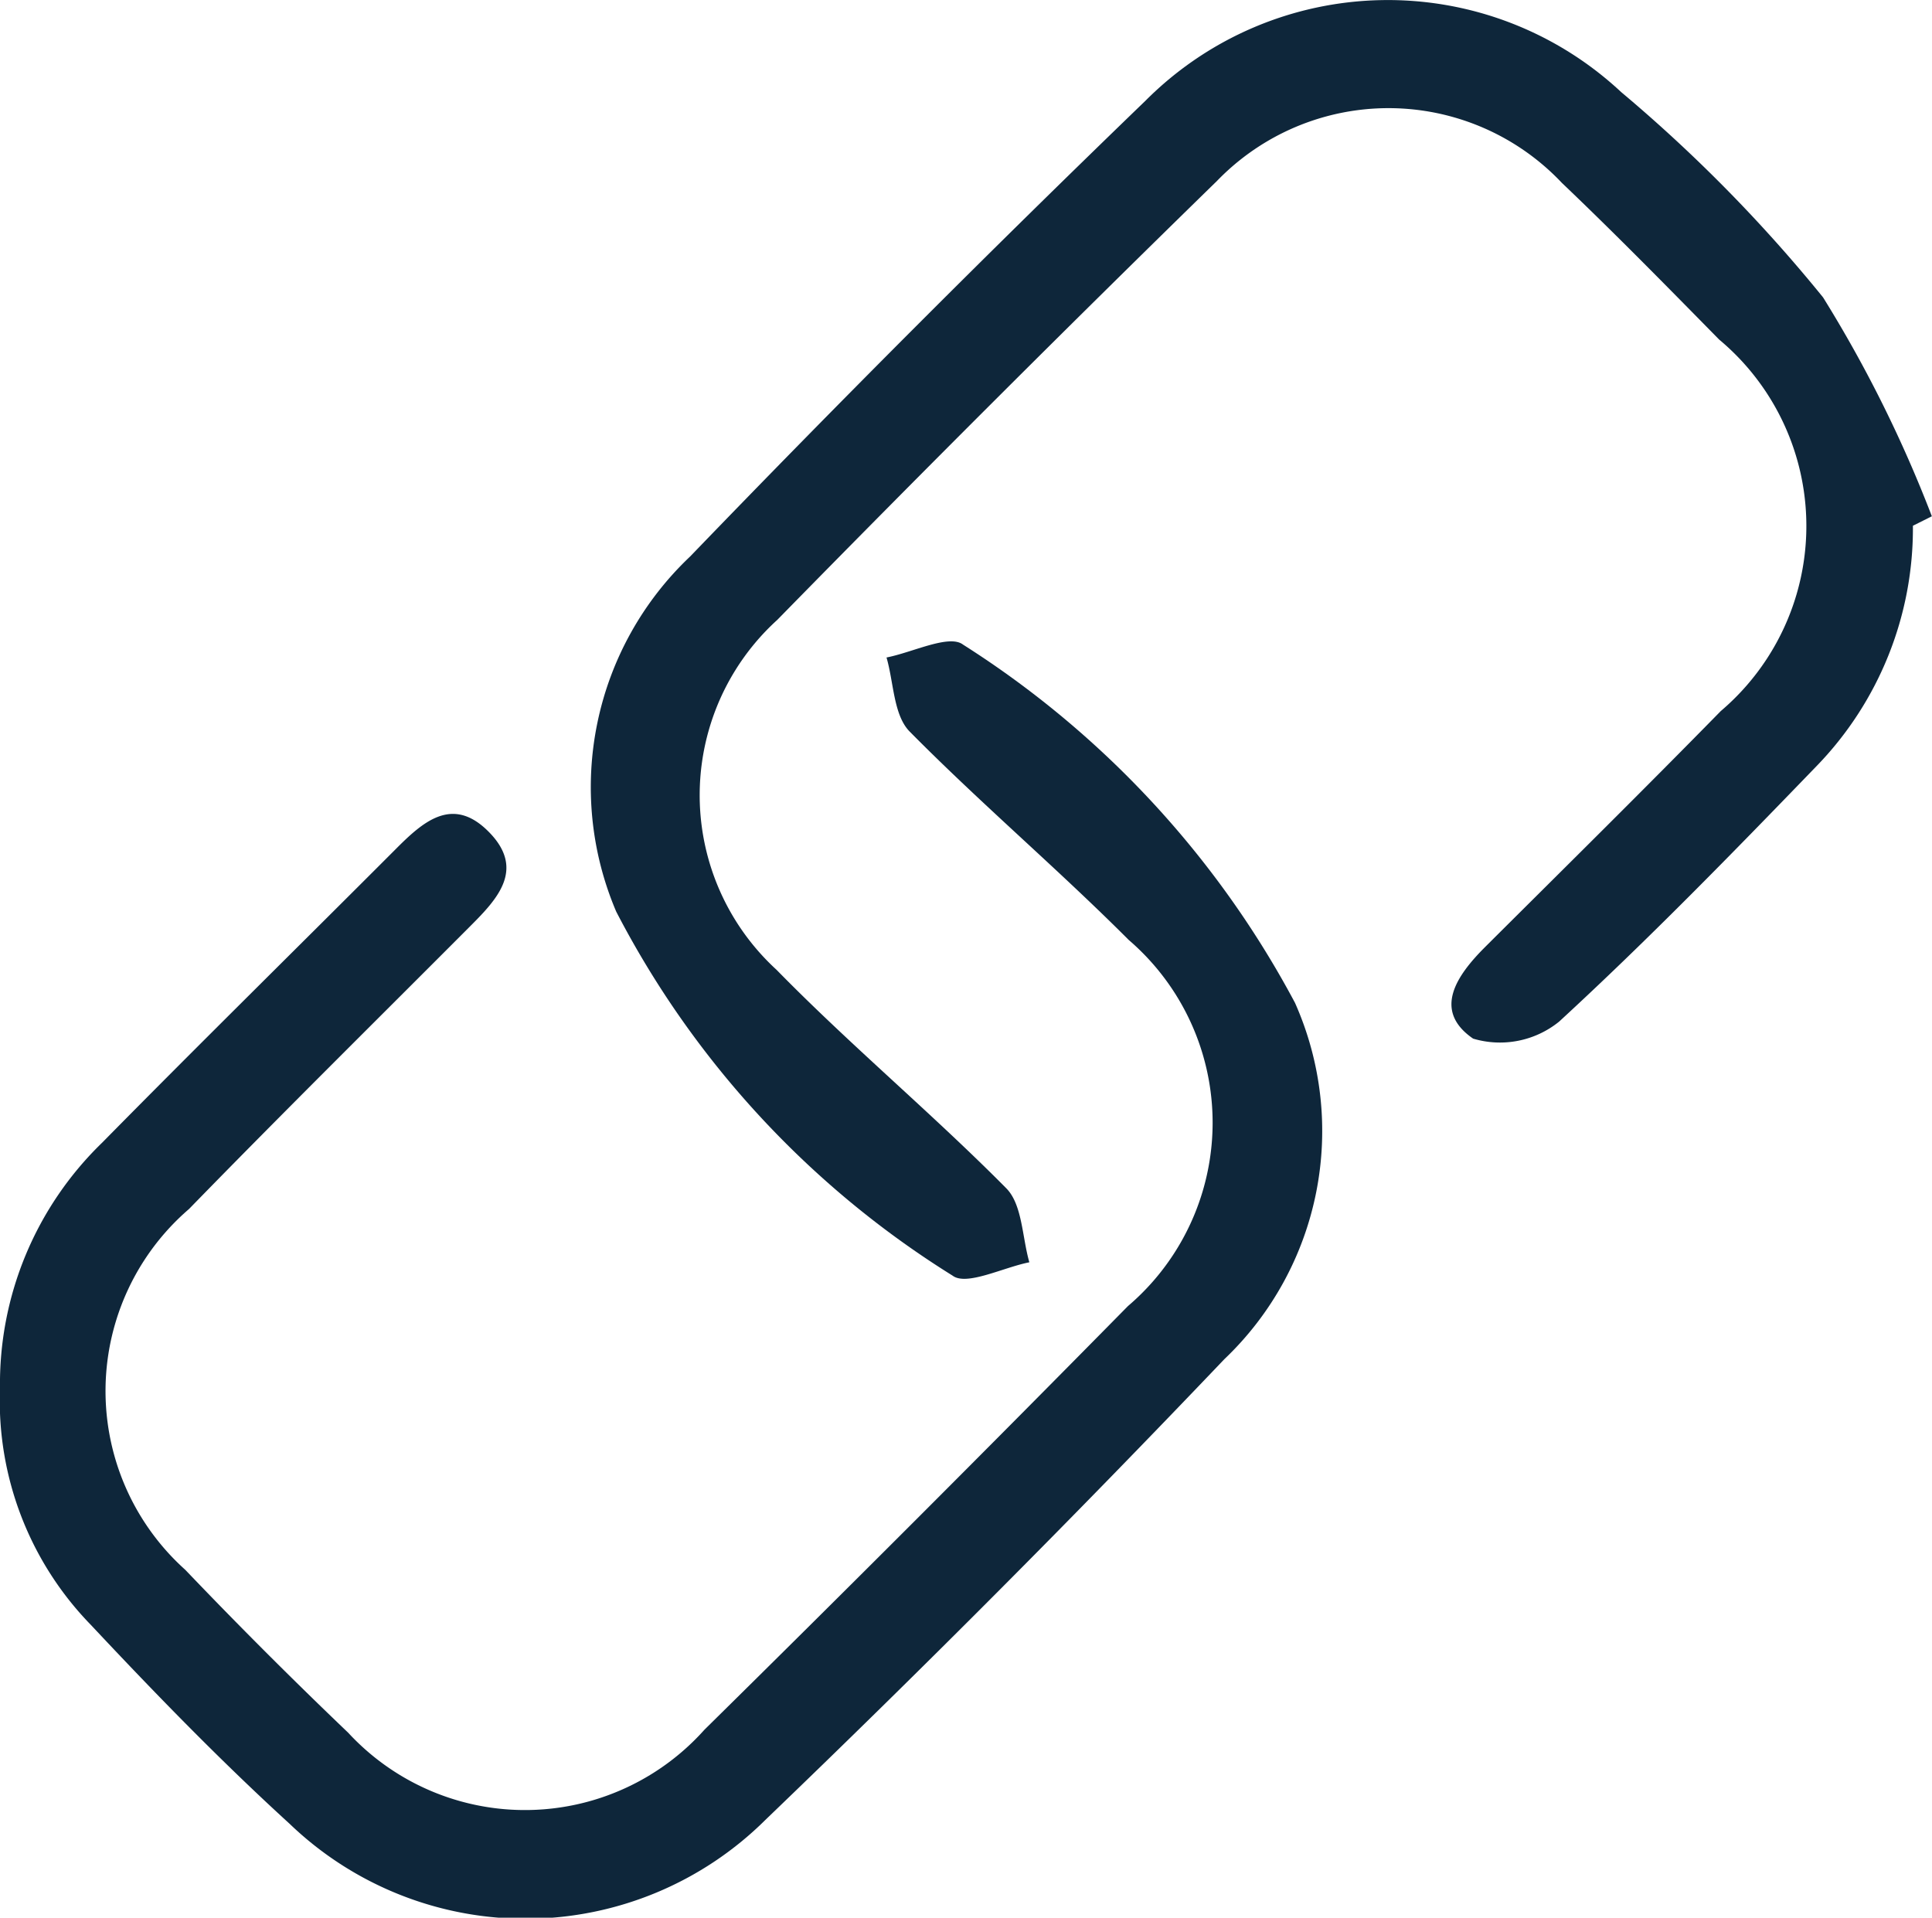 <svg id="Group_2440" data-name="Group 2440" xmlns="http://www.w3.org/2000/svg" xmlns:xlink="http://www.w3.org/1999/xlink" width="13.052" height="12.956" viewBox="0 0 13.052 12.956">
  <defs>
    <clipPath id="clip-path">
      <rect id="Rectangle_1463" data-name="Rectangle 1463" width="13.052" height="12.956" fill="#0e263a"/>
    </clipPath>
  </defs>
  <g id="Group_2439" data-name="Group 2439" clip-path="url(#clip-path)">
    <path id="Path_58288" data-name="Path 58288" d="M0,48.326a2.268,2.268,0,0,1,.69-1.66C1.346,46,2.01,45.347,2.669,44.687c.186-.187.387-.371.634-.12s.058.452-.126.636c-.635.637-1.275,1.269-1.9,1.911a1.623,1.623,0,0,0-.025,2.438q.535.56,1.1,1.1a1.626,1.626,0,0,0,2.407-.02q1.441-1.42,2.861-2.862a1.628,1.628,0,0,0,.005-2.474c-.481-.482-1-.922-1.48-1.408-.109-.111-.107-.332-.156-.5.176-.034.423-.159.517-.087a6.463,6.463,0,0,1,2.243,2.421,2.129,2.129,0,0,1-.478,2.407q-1.516,1.591-3.1,3.112a2.3,2.3,0,0,1-3.214.027c-.467-.426-.909-.881-1.342-1.343A2.17,2.17,0,0,1,0,48.326" transform="translate(0 -38.946)" fill="#0e263a"/>
    <path id="Path_58289" data-name="Path 58289" d="M48.837,3.551a2.306,2.306,0,0,1-.653,1.627c-.567.587-1.137,1.172-1.737,1.724a.635.635,0,0,1-.581.115c-.278-.191-.109-.43.084-.622.531-.529,1.064-1.055,1.589-1.591a1.641,1.641,0,0,0-.011-2.51c-.35-.356-.7-.713-1.062-1.058a1.611,1.611,0,0,0-2.331-.013q-1.5,1.464-2.97,2.965a1.6,1.6,0,0,0-.005,2.364c.5.511,1.05.969,1.552,1.476.109.11.107.331.156.5-.177.035-.425.162-.519.09a6.319,6.319,0,0,1-2.272-2.459,2.145,2.145,0,0,1,.5-2.4Q42.089,2.19,43.653.68A2.31,2.31,0,0,1,46.866.622,10.185,10.185,0,0,1,48.23,2.009a8.709,8.709,0,0,1,.735,1.479l-.128.064" transform="translate(-35.914 0)" fill="#0e263a"/>
  </g>
</svg>

